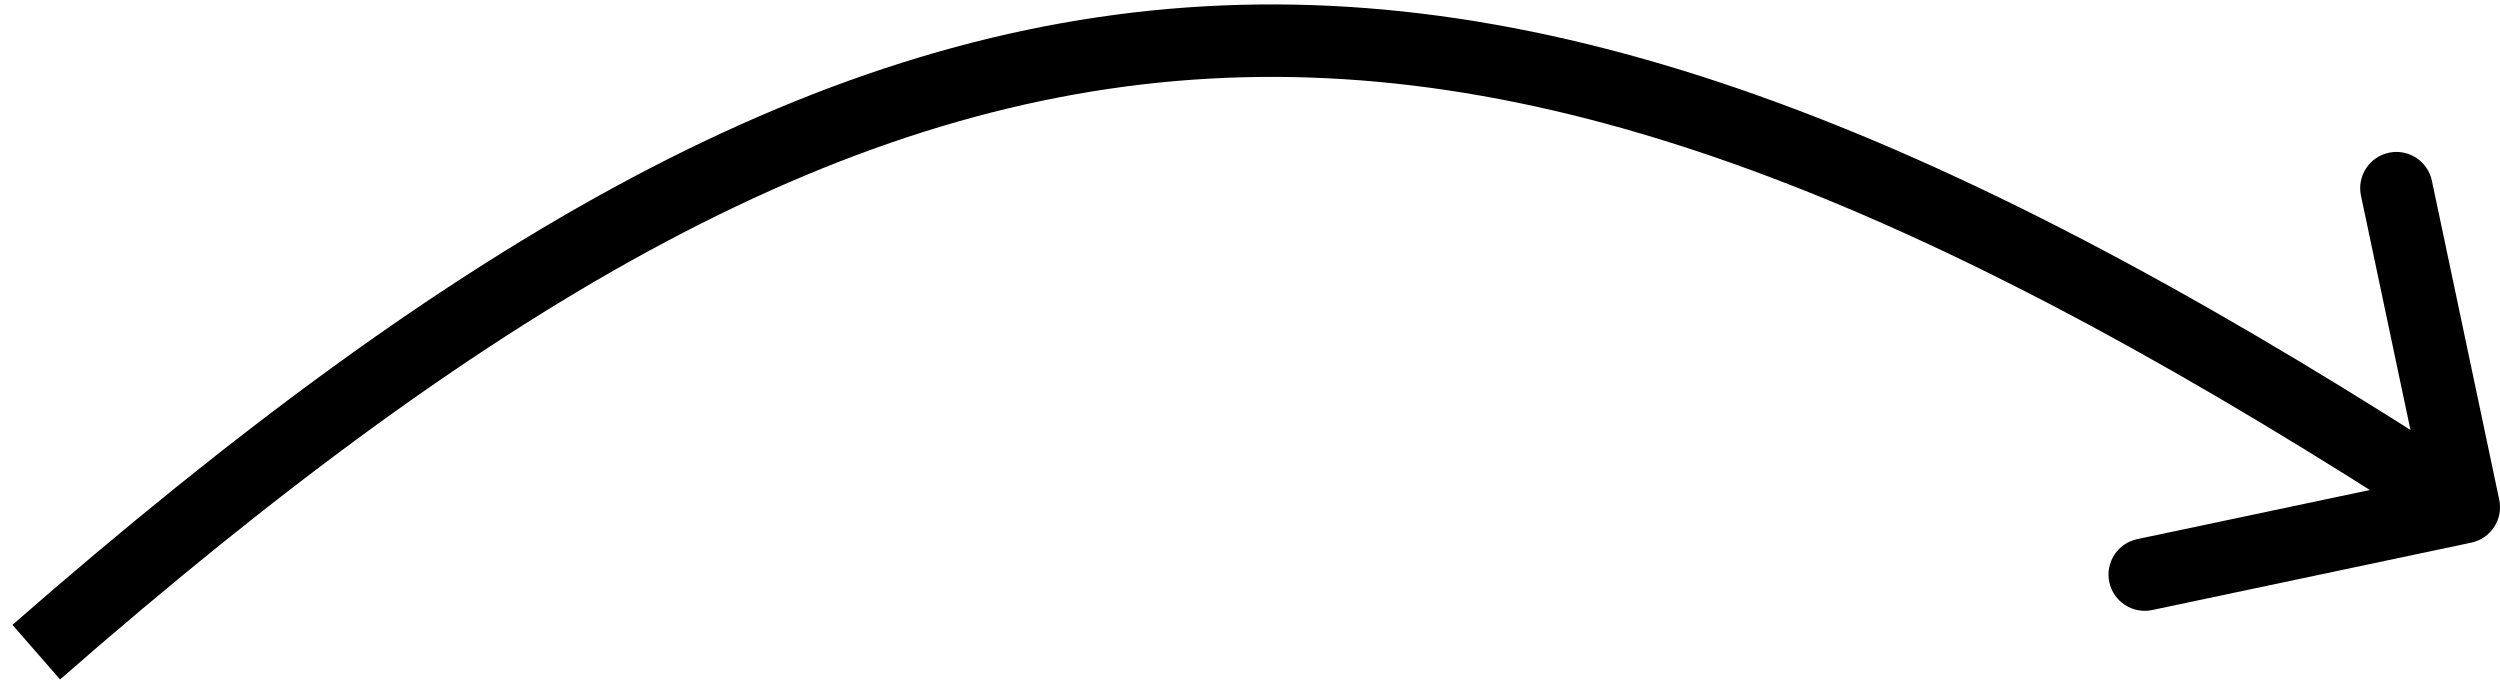 <svg xmlns="http://www.w3.org/2000/svg" width="69" height="19" viewBox="0 0 69 19" fill="none"><path d="M68.207 14.977C68.748 14.863 69.093 14.333 68.979 13.792L67.12 4.987C67.005 4.446 66.475 4.101 65.934 4.215C65.394 4.329 65.049 4.859 65.163 5.4L66.816 13.227L58.988 14.88C58.448 14.994 58.102 15.525 58.216 16.065C58.33 16.605 58.861 16.951 59.401 16.837L68.207 14.977ZM1.658 18.752C13.896 8.061 23.496 2.728 33.363 2.171C43.24 1.614 53.619 5.826 67.455 14.837L68.546 13.161C54.631 4.098 43.794 -0.421 33.25 0.174C22.697 0.77 12.672 6.475 0.343 17.246L1.658 18.752Z" fill="black"></path></svg>